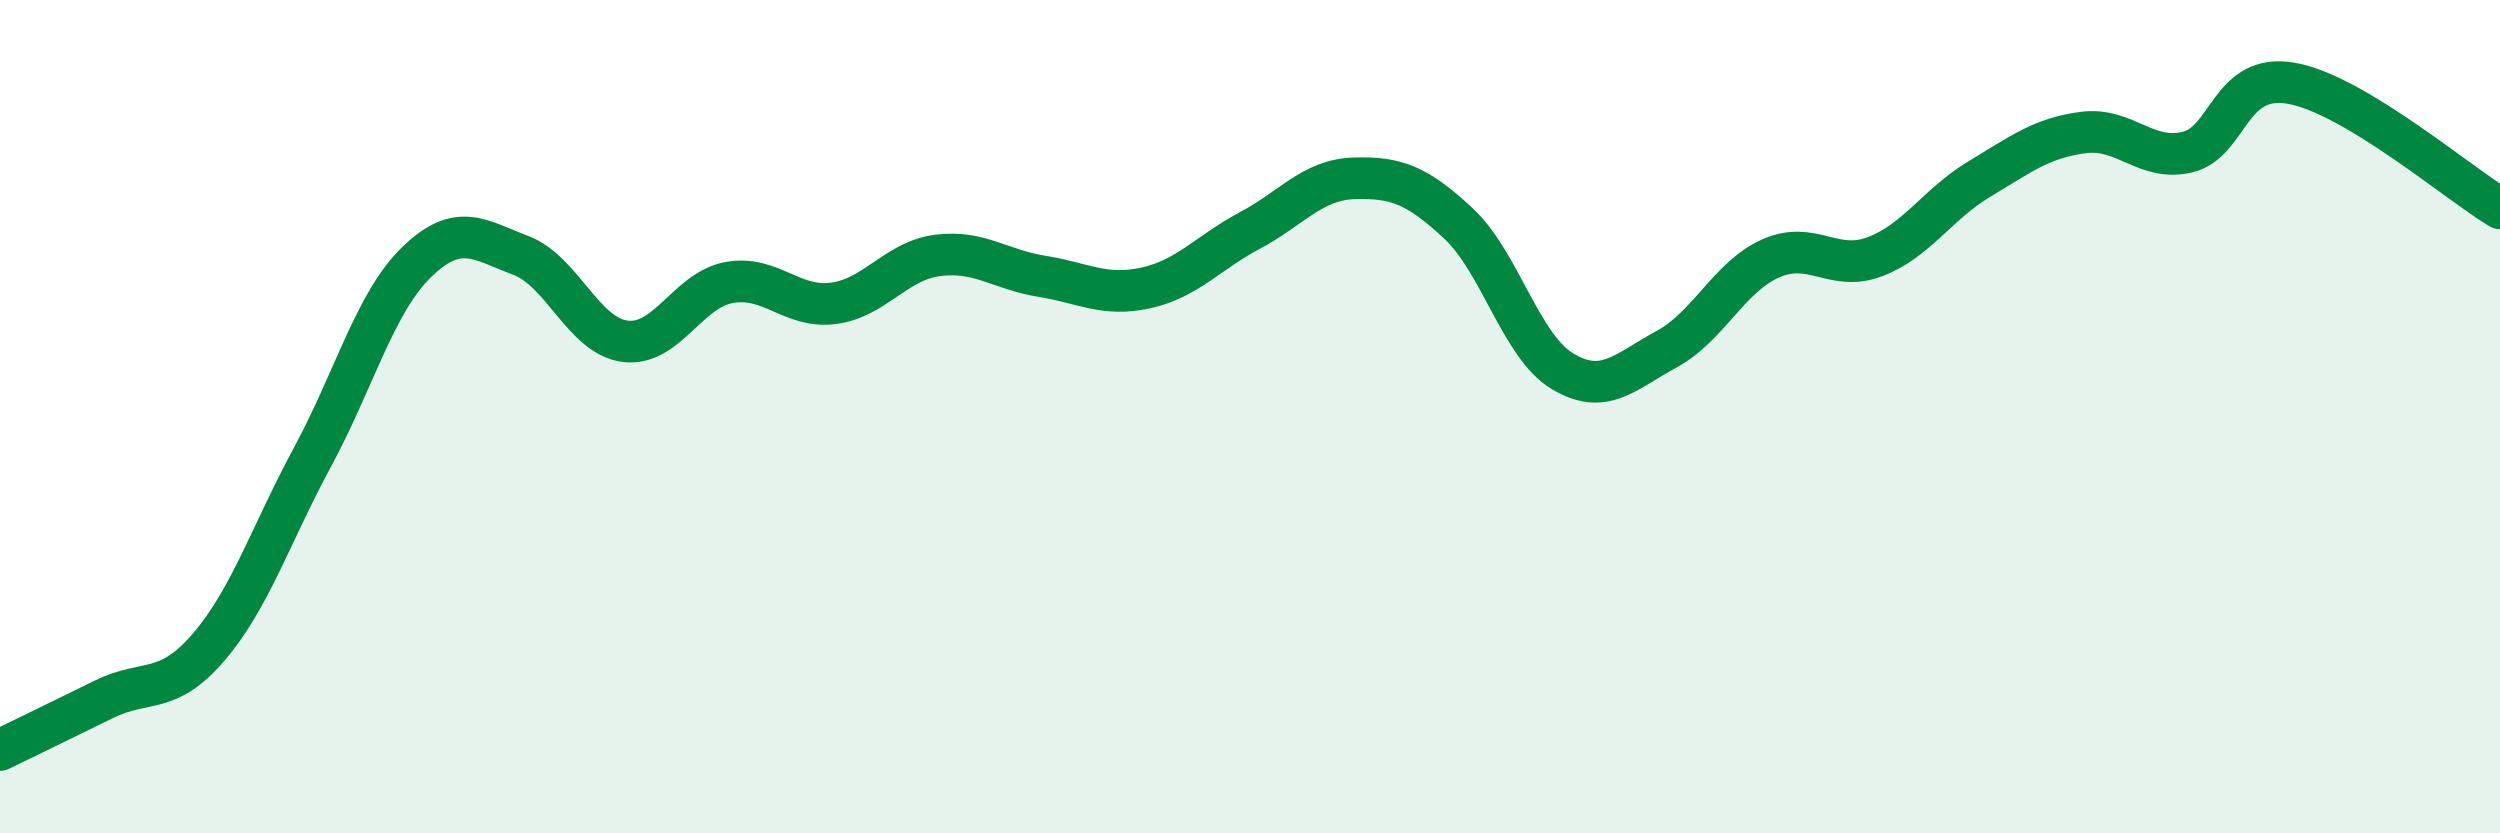 
    <svg width="60" height="20" viewBox="0 0 60 20" xmlns="http://www.w3.org/2000/svg">
      <path
        d="M 0,18 C 0.5,17.76 1.5,17.27 2.5,16.78 C 3.5,16.29 4,16.7 5,15.54 C 6,14.38 6.5,12.82 7.5,10.97 C 8.5,9.12 9,7.26 10,6.29 C 11,5.32 11.5,5.75 12.5,6.13 C 13.5,6.51 14,8.06 15,8.19 C 16,8.32 16.5,6.96 17.5,6.78 C 18.5,6.6 19,7.41 20,7.28 C 21,7.15 21.5,6.26 22.5,6.13 C 23.5,6 24,6.47 25,6.63 C 26,6.79 26.5,7.13 27.5,6.91 C 28.5,6.69 29,6.06 30,5.53 C 31,5 31.5,4.31 32.5,4.28 C 33.5,4.25 34,4.43 35,5.36 C 36,6.29 36.5,8.31 37.5,8.91 C 38.5,9.51 39,8.92 40,8.38 C 41,7.84 41.5,6.64 42.5,6.2 C 43.5,5.76 44,6.54 45,6.16 C 46,5.78 46.5,4.9 47.5,4.3 C 48.5,3.7 49,3.31 50,3.18 C 51,3.05 51.5,3.89 52.5,3.65 C 53.5,3.41 53.5,1.73 55,2 C 56.5,2.27 59,4.4 60,5L60 20L0 20Z"
        fill="#008740"
        opacity="0.1"
        stroke-linecap="round"
        stroke-linejoin="round"
      />
      <path
        d="M 0,18 C 0.5,17.76 1.5,17.27 2.5,16.78 C 3.5,16.29 4,16.7 5,15.54 C 6,14.38 6.5,12.82 7.5,10.97 C 8.5,9.12 9,7.26 10,6.29 C 11,5.32 11.5,5.75 12.5,6.13 C 13.5,6.51 14,8.06 15,8.19 C 16,8.32 16.5,6.96 17.5,6.78 C 18.5,6.6 19,7.41 20,7.28 C 21,7.15 21.5,6.26 22.5,6.13 C 23.5,6 24,6.47 25,6.63 C 26,6.79 26.5,7.13 27.5,6.91 C 28.5,6.69 29,6.06 30,5.53 C 31,5 31.5,4.31 32.5,4.28 C 33.5,4.25 34,4.43 35,5.36 C 36,6.29 36.5,8.31 37.5,8.91 C 38.5,9.51 39,8.92 40,8.38 C 41,7.84 41.5,6.64 42.5,6.2 C 43.5,5.76 44,6.54 45,6.16 C 46,5.78 46.5,4.9 47.5,4.3 C 48.5,3.7 49,3.31 50,3.18 C 51,3.05 51.5,3.89 52.5,3.65 C 53.5,3.41 53.5,1.73 55,2 C 56.5,2.27 59,4.4 60,5"
        stroke="#008740"
        stroke-width="1"
        fill="none"
        stroke-linecap="round"
        stroke-linejoin="round"
      />
    </svg>
  